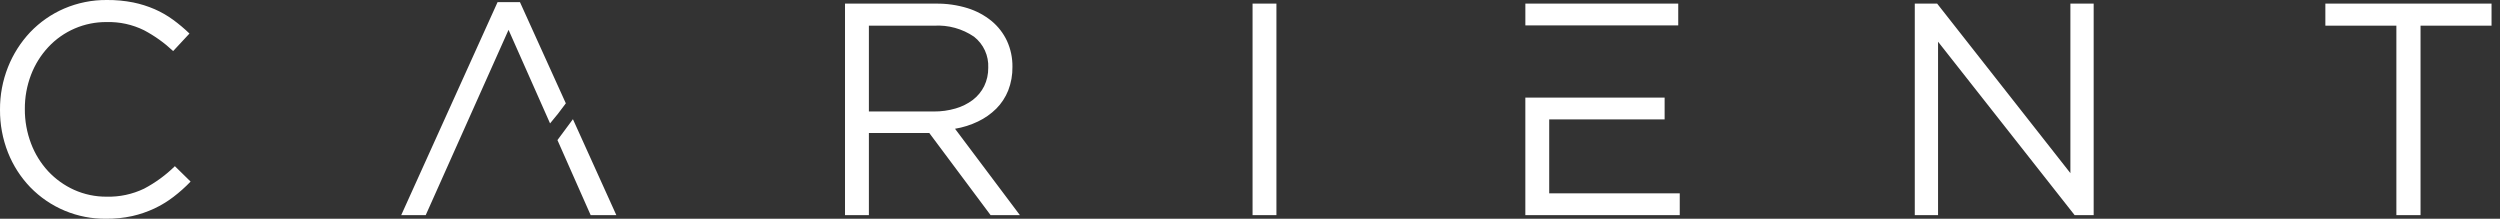 <svg width="240" height="21" viewBox="0 0 240 21" fill="none" xmlns="http://www.w3.org/2000/svg">
<rect x="0" y="0" width="240" height="21" fill="#333333" stroke="none"/>
<g clip-path="url(#clip0_795_3239)">
<path d="M10.181 21C8.825 21.015 7.48 20.755 6.229 20.234C4.977 19.713 3.845 18.942 2.9 17.969C1.981 17.011 1.257 15.883 0.768 14.649C0.25 13.338 -0.01 11.939 0 10.529C-0.008 9.129 0.252 7.741 0.768 6.439C1.261 5.198 1.984 4.061 2.9 3.089C3.822 2.126 4.926 1.356 6.149 0.826C7.45 0.268 8.853 -0.014 10.268 -6.18128e-05C11.11 -0.008 11.951 0.07 12.777 0.232C13.489 0.377 14.184 0.595 14.851 0.884C15.476 1.158 16.069 1.498 16.62 1.9C17.172 2.304 17.696 2.745 18.189 3.22L16.623 4.902C15.783 4.113 14.842 3.44 13.823 2.901C12.71 2.353 11.48 2.085 10.239 2.118C9.189 2.108 8.148 2.317 7.183 2.731C6.218 3.146 5.35 3.756 4.633 4.525C3.917 5.295 3.356 6.196 2.98 7.178C2.578 8.229 2.376 9.346 2.385 10.471C2.377 11.6 2.579 12.721 2.98 13.777C3.352 14.764 3.911 15.669 4.627 16.444C5.332 17.197 6.179 17.804 7.119 18.228C8.098 18.666 9.16 18.889 10.233 18.881C11.476 18.913 12.708 18.65 13.83 18.113C14.916 17.541 15.913 16.814 16.788 15.953L18.297 17.432C17.789 17.962 17.241 18.451 16.657 18.897C16.085 19.335 15.468 19.711 14.816 20.018C14.138 20.334 13.428 20.576 12.698 20.742C11.871 20.922 11.027 21.009 10.181 21ZM186.053 20.652H183.819V0.348H185.967L198.758 16.62V0.348H200.992V20.654H199.165L186.053 4.003V20.651V20.652ZM83.413 20.652H81.121V0.348H89.852C90.879 0.334 91.901 0.481 92.883 0.782C93.723 1.042 94.506 1.46 95.189 2.014C95.819 2.535 96.326 3.19 96.672 3.93C97.027 4.709 97.205 5.556 97.194 6.411C97.207 7.189 97.069 7.962 96.788 8.688C96.527 9.34 96.137 9.933 95.642 10.432C95.13 10.938 94.537 11.355 93.887 11.664C93.189 12 92.447 12.234 91.683 12.361L97.912 20.655H95.099L89.211 12.767H83.413V20.655V20.652ZM83.413 2.464V10.702H89.65C90.356 10.709 91.06 10.611 91.738 10.413C92.334 10.242 92.894 9.964 93.391 9.592C93.849 9.241 94.221 8.79 94.48 8.273C94.746 7.722 94.88 7.116 94.871 6.504C94.899 5.935 94.789 5.367 94.552 4.848C94.315 4.33 93.957 3.876 93.508 3.524C92.384 2.757 91.037 2.385 89.678 2.465L83.413 2.464ZM161.258 20.652H146.433V9.369H159.804V11.461H148.724V18.562H161.256V20.65L161.258 20.652ZM59.168 20.652H56.703L54.543 15.773L54.462 15.588L53.515 13.449L55.001 11.442L59.167 20.65L59.168 20.652ZM40.865 20.652H38.517L47.768 0.203H49.915L54.32 9.92C53.84 10.584 53.332 11.233 52.806 11.847C51.844 9.675 51.007 7.793 48.82 2.865C46.515 8.008 45.538 10.2 44.594 12.319C43.691 14.346 42.839 16.26 40.872 20.646L40.865 20.652ZM232.372 20.652H230.052V2.465H223.235V0.348H239.189V2.465H232.372V20.654V20.652ZM122.537 20.652H120.246V0.348H122.537V20.654V20.652ZM161.111 2.437H146.435V0.348H161.111V2.435V2.437Z" fill="white"/>
</g>
<defs>
<clipPath id="clip0_795_3239">
<rect width="239.188" height="21" fill="white"/>
</clipPath>
</defs>
</svg>

